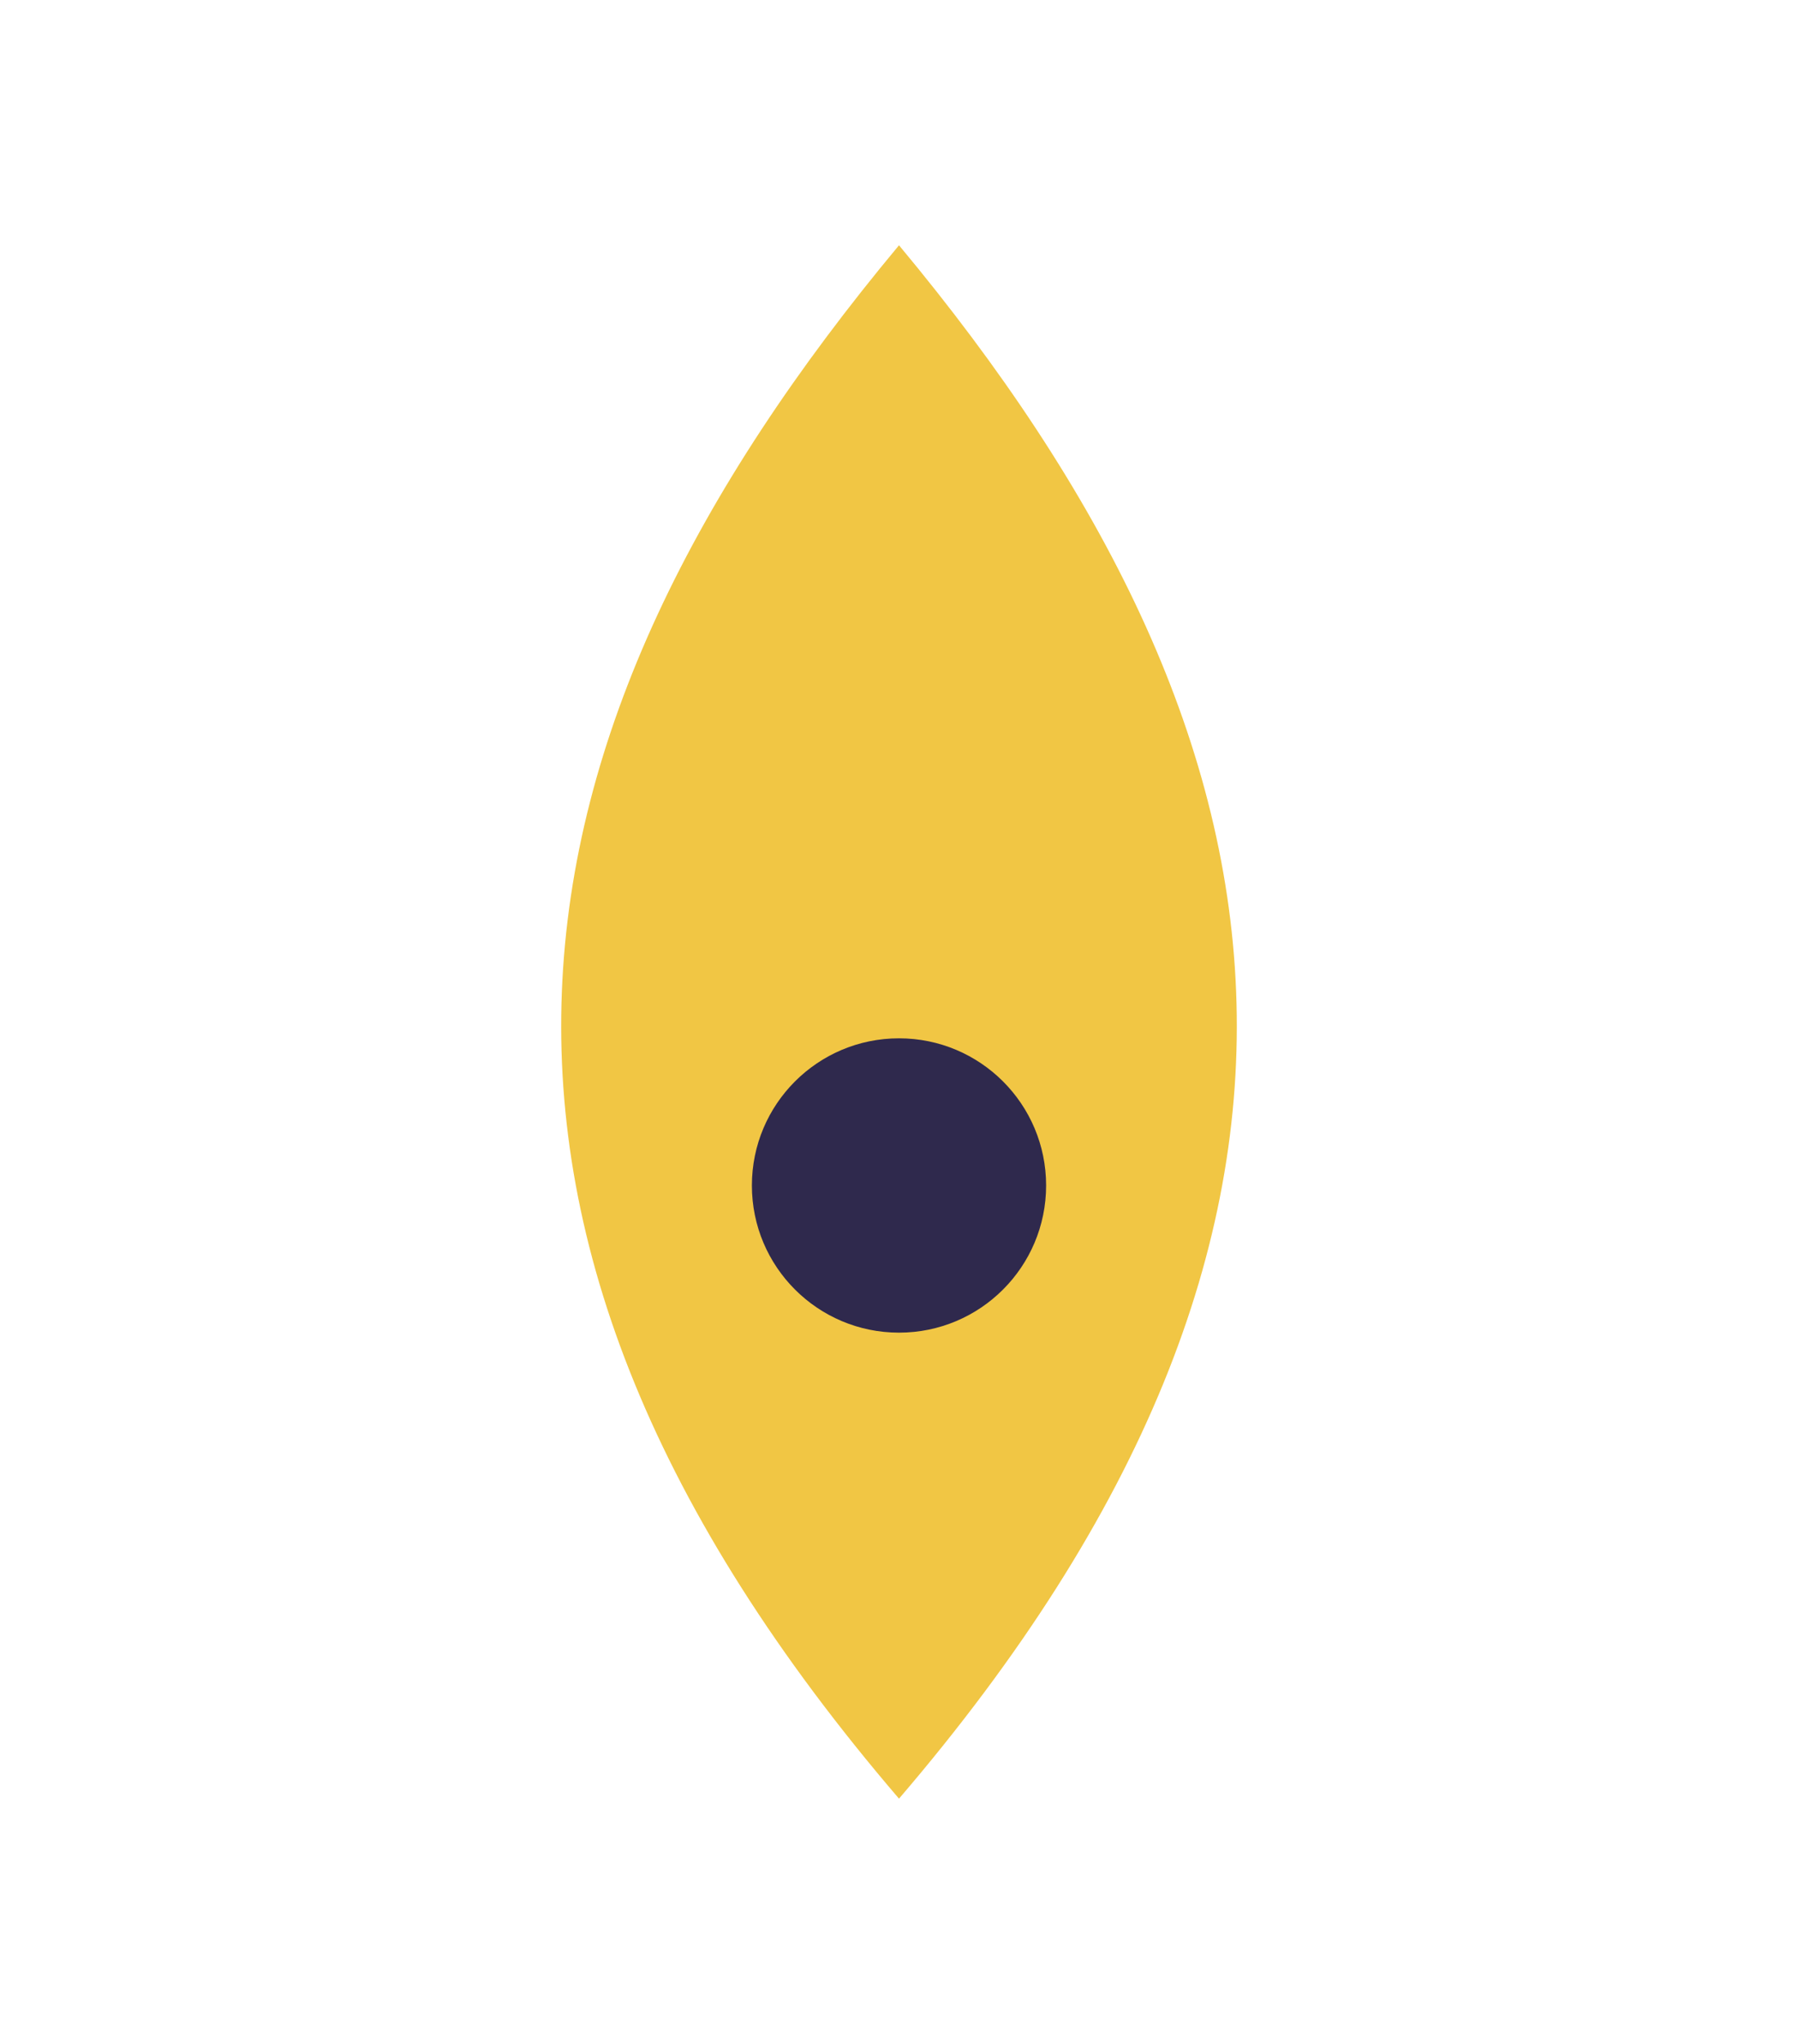 <?xml version="1.0" encoding="utf-8" ?>
<svg baseProfile="full" height="250px" version="1.1" width="220px" xmlns="http://www.w3.org/2000/svg" xmlns:ev="http://www.w3.org/2001/xml-events" xmlns:xlink="http://www.w3.org/1999/xlink"><defs /><path d="M110,30 C60,90 50,150 110,220 C170,150 160,90 110,30 Z" fill="#F1C644" /><circle cx="110" cy="145" fill="#2F294D" r="18" /></svg>